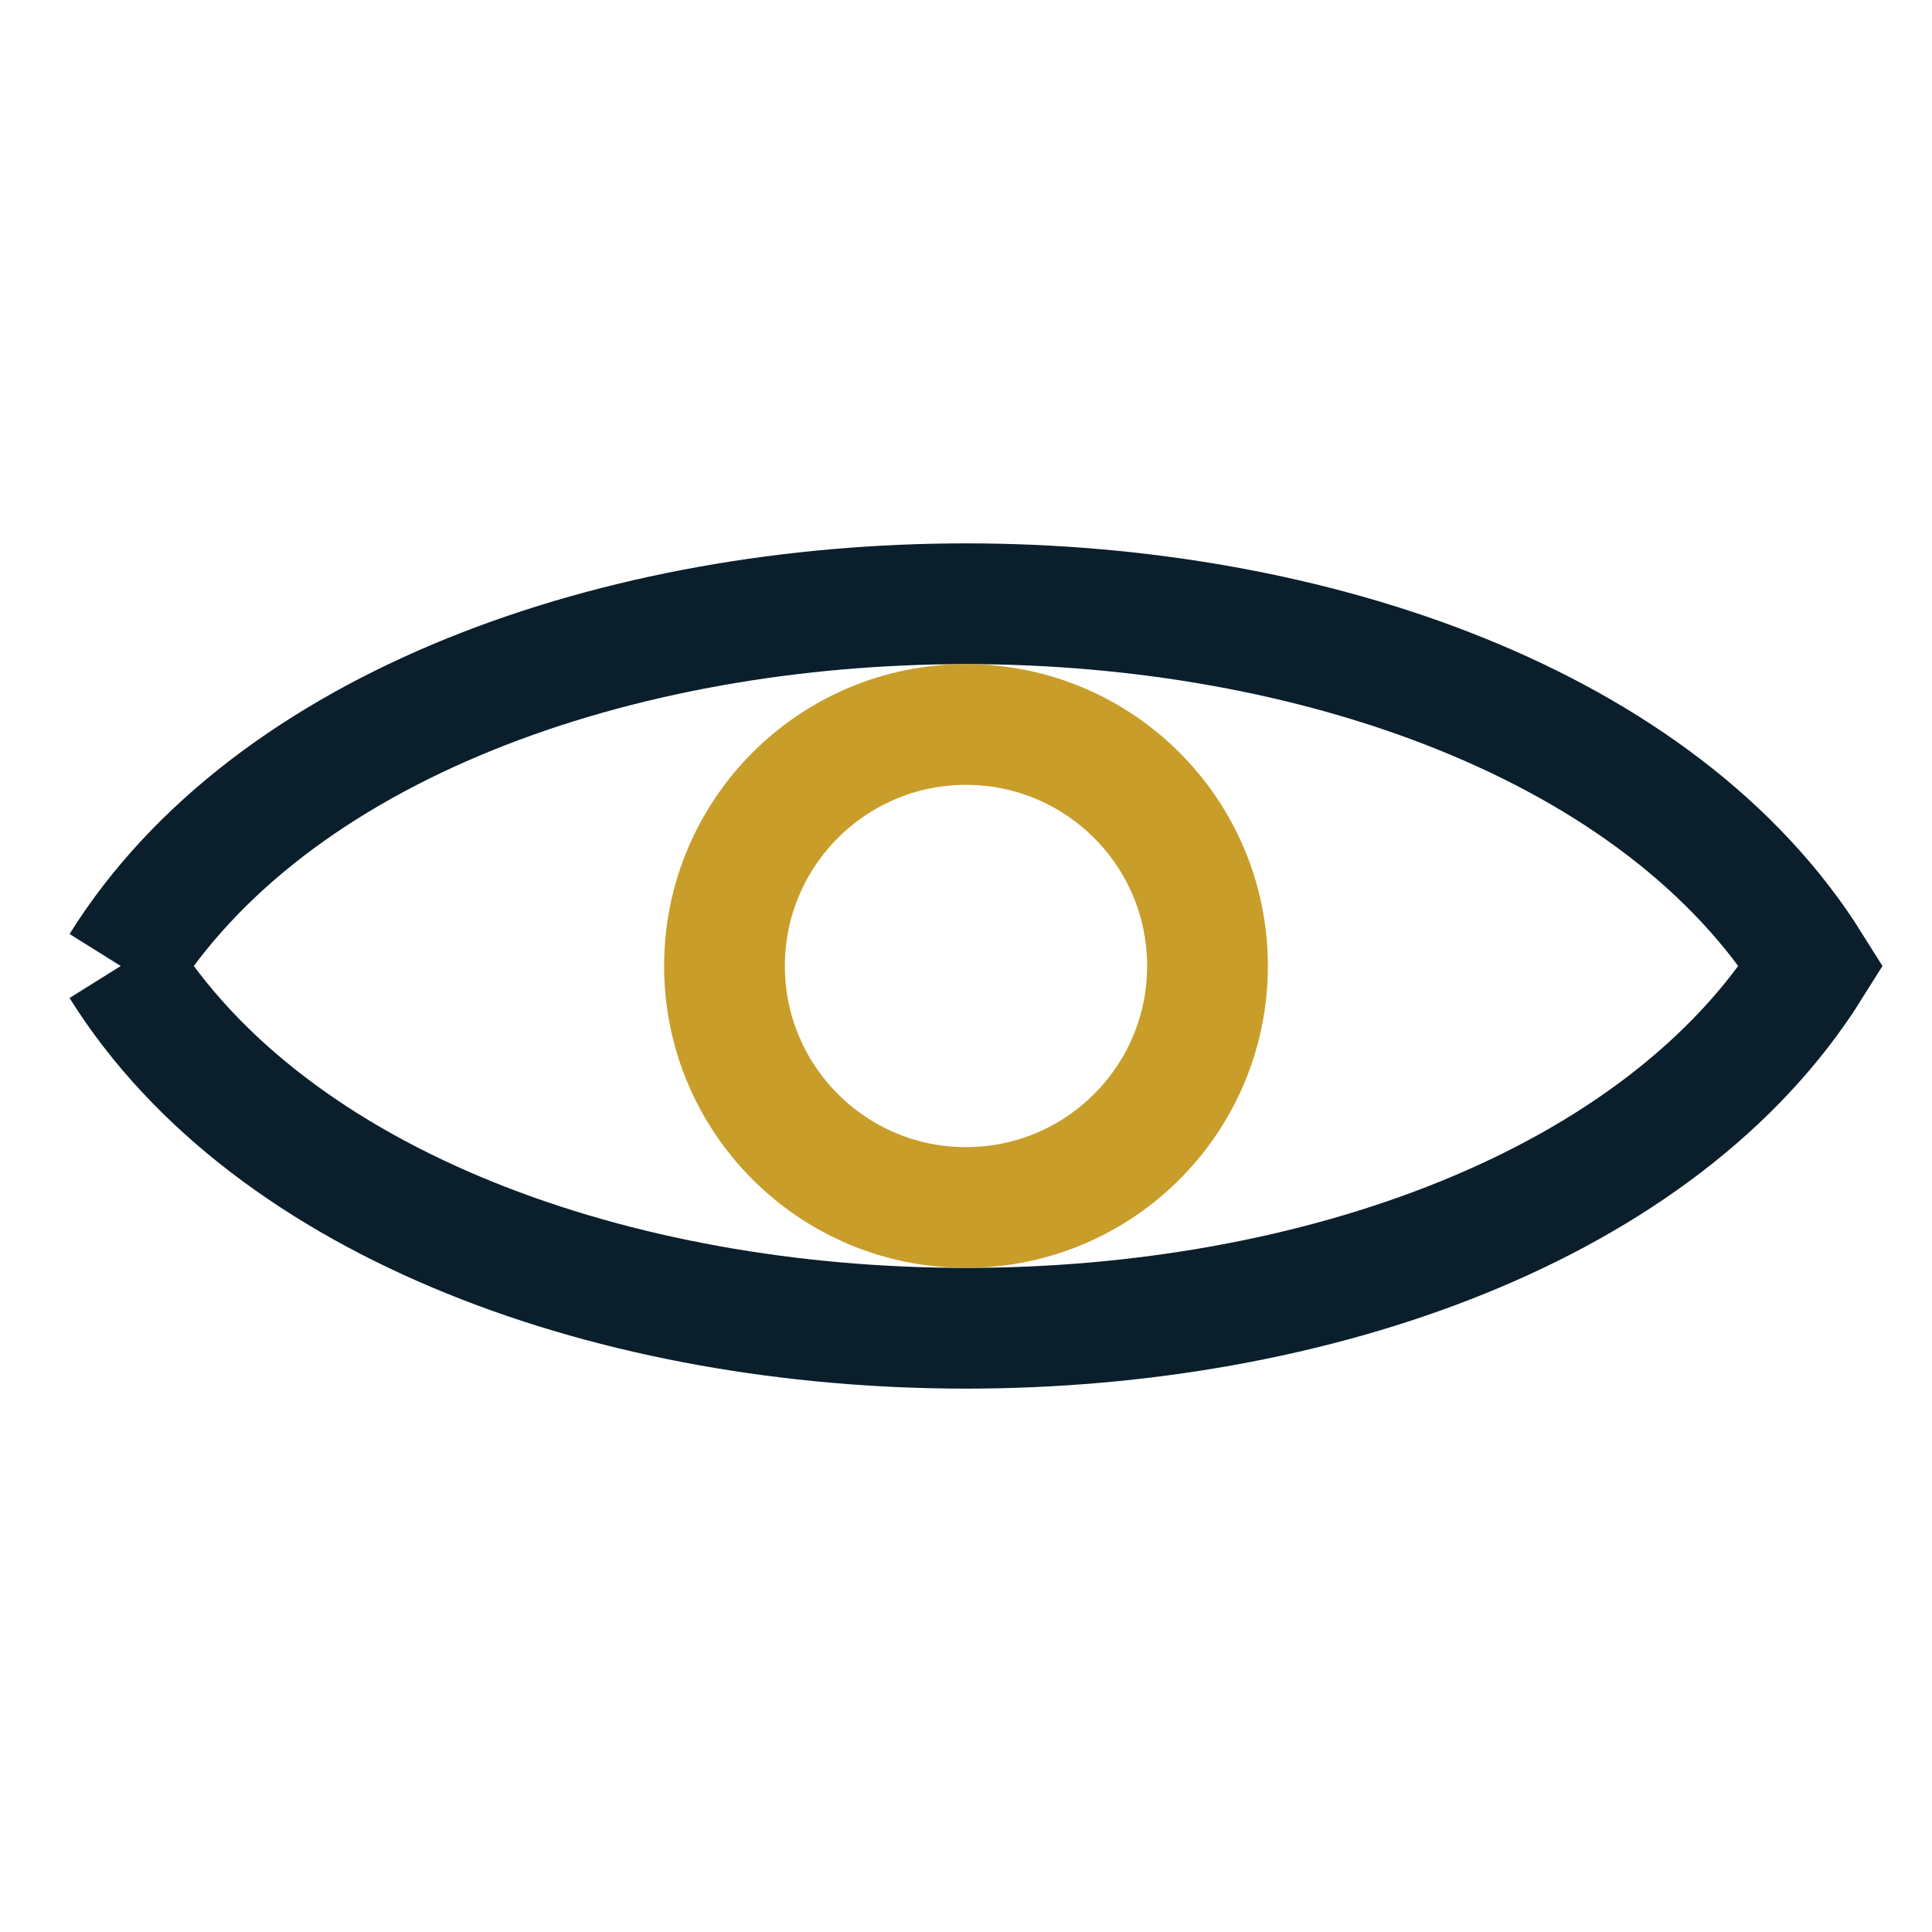 <?xml version="1.0" encoding="UTF-8"?>
<svg xmlns="http://www.w3.org/2000/svg" width="32" height="32" viewBox="0 0 32 32" fill="none" stroke="#0A1E2B" stroke-width="2"><path d="M2 16c5-8 23-8 28 0-5 8-23 8-28 0"/><circle cx="16" cy="16" r="4" stroke="#C89D2A"/></svg>